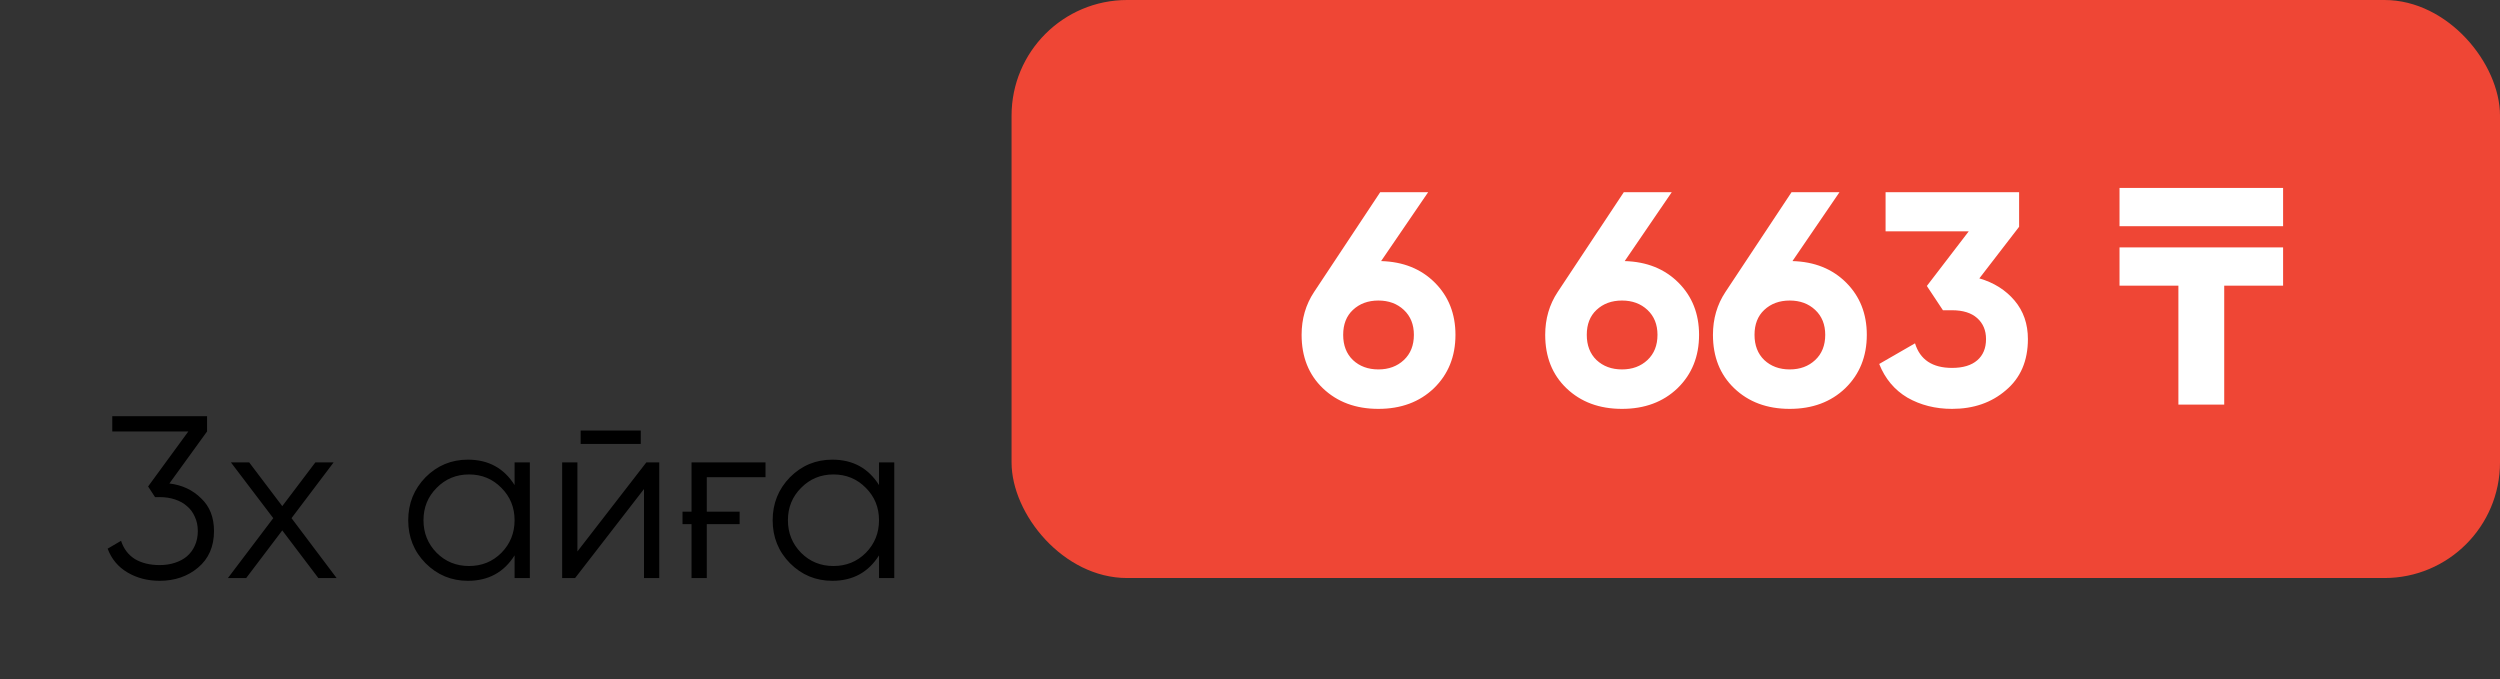 <?xml version="1.0" encoding="UTF-8"?> <svg xmlns="http://www.w3.org/2000/svg" width="173" height="47" viewBox="0 0 173 47" fill="none"><rect x="0" y="0" width="173" height="47" fill="#333333" stroke="none"/> <rect x="70" width="103" height="40" rx="8" fill="#EF4635"></rect> <path d="M95.573 18.067C97.099 18.109 98.338 18.606 99.29 19.558C100.242 20.51 100.718 21.714 100.718 23.17C100.718 24.668 100.221 25.9 99.227 26.866C98.233 27.818 96.952 28.294 95.384 28.294C93.816 28.294 92.535 27.818 91.541 26.866C90.561 25.928 90.071 24.696 90.071 23.17C90.071 22.064 90.358 21.077 90.932 20.209L95.51 13.3H98.828L95.573 18.067ZM97.841 23.17C97.841 22.456 97.61 21.882 97.148 21.448C96.686 21.014 96.098 20.797 95.384 20.797C94.67 20.797 94.082 21.014 93.62 21.448C93.172 21.868 92.948 22.442 92.948 23.17C92.948 23.898 93.172 24.479 93.62 24.913C94.082 25.347 94.67 25.564 95.384 25.564C96.098 25.564 96.686 25.347 97.148 24.913C97.61 24.479 97.841 23.898 97.841 23.17ZM112.43 18.067C113.956 18.109 115.195 18.606 116.147 19.558C117.099 20.51 117.575 21.714 117.575 23.17C117.575 24.668 117.078 25.9 116.084 26.866C115.09 27.818 113.809 28.294 112.241 28.294C110.673 28.294 109.392 27.818 108.398 26.866C107.418 25.928 106.928 24.696 106.928 23.17C106.928 22.064 107.215 21.077 107.789 20.209L112.367 13.3H115.685L112.43 18.067ZM114.698 23.17C114.698 22.456 114.467 21.882 114.005 21.448C113.543 21.014 112.955 20.797 112.241 20.797C111.527 20.797 110.939 21.014 110.477 21.448C110.029 21.868 109.805 22.442 109.805 23.17C109.805 23.898 110.029 24.479 110.477 24.913C110.939 25.347 111.527 25.564 112.241 25.564C112.955 25.564 113.543 25.347 114.005 24.913C114.467 24.479 114.698 23.898 114.698 23.17ZM124.038 18.067C125.564 18.109 126.803 18.606 127.755 19.558C128.707 20.51 129.183 21.714 129.183 23.17C129.183 24.668 128.686 25.9 127.692 26.866C126.698 27.818 125.417 28.294 123.849 28.294C122.281 28.294 121 27.818 120.006 26.866C119.026 25.928 118.536 24.696 118.536 23.17C118.536 22.064 118.823 21.077 119.397 20.209L123.975 13.3H127.293L124.038 18.067ZM126.306 23.17C126.306 22.456 126.075 21.882 125.613 21.448C125.151 21.014 124.563 20.797 123.849 20.797C123.135 20.797 122.547 21.014 122.085 21.448C121.637 21.868 121.413 22.442 121.413 23.17C121.413 23.898 121.637 24.479 122.085 24.913C122.547 25.347 123.135 25.564 123.849 25.564C124.563 25.564 125.151 25.347 125.613 24.913C126.075 24.479 126.306 23.898 126.306 23.17ZM136.971 19.264C137.979 19.558 138.791 20.069 139.407 20.797C140.023 21.525 140.331 22.414 140.331 23.464C140.331 24.976 139.82 26.159 138.798 27.013C137.804 27.867 136.565 28.294 135.081 28.294C133.933 28.294 132.904 28.035 131.994 27.517C131.098 26.985 130.447 26.208 130.041 25.186L132.519 23.758C132.869 24.892 133.723 25.459 135.081 25.459C135.837 25.459 136.418 25.284 136.824 24.934C137.23 24.584 137.433 24.094 137.433 23.464C137.433 22.862 137.23 22.379 136.824 22.015C136.418 21.651 135.837 21.469 135.081 21.469H134.451L133.338 19.789L136.236 16.009H130.482V13.3H139.722V15.694L136.971 19.264ZM153.916 28H150.745V19.768H146.671V17.122H157.99V19.768H153.916V28ZM146.671 13.006H157.99V15.652H146.671V13.006Z" fill="white"></path> <path d="M11.721 33.456C12.606 33.563 13.342 33.909 13.929 34.496C14.515 35.051 14.809 35.803 14.809 36.752C14.809 37.819 14.441 38.661 13.705 39.28C12.979 39.888 12.094 40.192 11.049 40.192C10.217 40.192 9.475 40 8.825 39.616C8.174 39.232 7.715 38.683 7.449 37.968L8.377 37.424C8.558 37.979 8.878 38.4 9.337 38.688C9.806 38.965 10.377 39.104 11.049 39.104C11.433 39.104 11.785 39.051 12.105 38.944C12.435 38.837 12.713 38.688 12.937 38.496C13.171 38.293 13.353 38.048 13.481 37.76C13.619 37.461 13.689 37.125 13.689 36.752C13.689 36.379 13.619 36.048 13.481 35.76C13.353 35.461 13.171 35.216 12.937 35.024C12.713 34.821 12.435 34.667 12.105 34.56C11.785 34.453 11.433 34.4 11.049 34.4V34.384L11.033 34.4H10.729L10.249 33.664L13.033 29.856H7.769V28.8H14.329V29.856L11.721 33.456ZM23.293 40H22.029L19.533 36.704L17.037 40H15.773L18.909 35.856L15.981 32H17.245L19.533 35.024L21.821 32H23.085L20.173 35.856L23.293 40ZM35.609 32H36.665V40H35.609V38.432C34.873 39.605 33.796 40.192 32.377 40.192C31.236 40.192 30.26 39.787 29.449 38.976C28.649 38.165 28.249 37.173 28.249 36C28.249 34.837 28.649 33.845 29.449 33.024C30.26 32.213 31.236 31.808 32.377 31.808C33.796 31.808 34.873 32.395 35.609 33.568V32ZM30.217 38.256C30.825 38.864 31.572 39.168 32.457 39.168C33.343 39.168 34.089 38.864 34.697 38.256C35.305 37.637 35.609 36.885 35.609 36C35.609 35.115 35.305 34.368 34.697 33.76C34.089 33.141 33.343 32.832 32.457 32.832C31.572 32.832 30.825 33.141 30.217 33.76C29.609 34.368 29.305 35.115 29.305 36C29.305 36.885 29.609 37.637 30.217 38.256ZM40.181 30.72V29.792H44.341V30.72H40.181ZM44.725 32H45.621V40H44.565V33.84L39.797 40H38.901V32H39.957V38.16L44.725 32ZM47.23 35.408H47.854V32H52.974V33.024H48.91V35.408H51.182V36.272H48.91V40H47.854V36.272H47.23V35.408ZM60.828 32H61.884V40H60.828V38.432C60.092 39.605 59.015 40.192 57.596 40.192C56.455 40.192 55.479 39.787 54.668 38.976C53.868 38.165 53.468 37.173 53.468 36C53.468 34.837 53.868 33.845 54.668 33.024C55.479 32.213 56.455 31.808 57.596 31.808C59.015 31.808 60.092 32.395 60.828 33.568V32ZM55.436 38.256C56.044 38.864 56.791 39.168 57.676 39.168C58.562 39.168 59.308 38.864 59.916 38.256C60.524 37.637 60.828 36.885 60.828 36C60.828 35.115 60.524 34.368 59.916 33.76C59.308 33.141 58.562 32.832 57.676 32.832C56.791 32.832 56.044 33.141 55.436 33.76C54.828 34.368 54.524 35.115 54.524 36C54.524 36.885 54.828 37.637 55.436 38.256Z" fill="black"></path> </svg> 